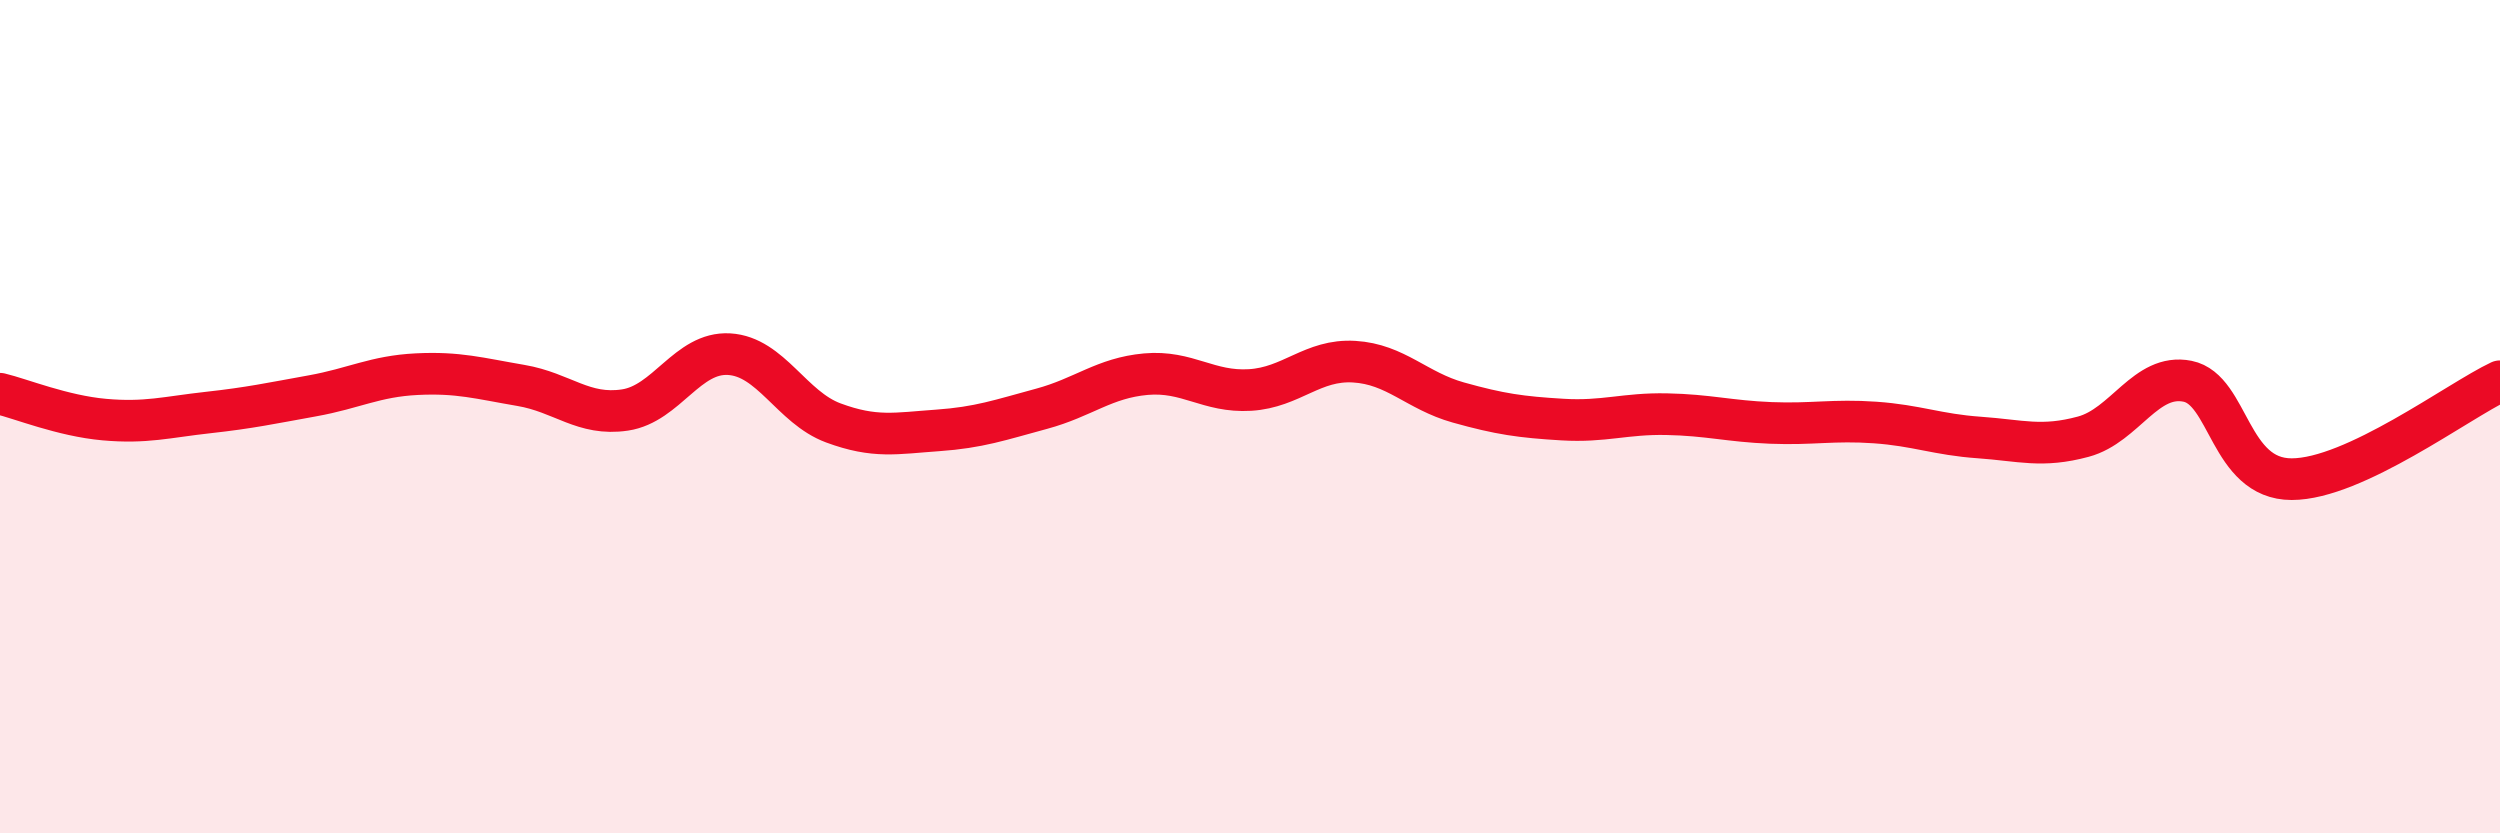 
    <svg width="60" height="20" viewBox="0 0 60 20" xmlns="http://www.w3.org/2000/svg">
      <path
        d="M 0,9.45 C 0.5,9.57 1.5,9.98 2.5,10.07 C 3.5,10.16 4,10.01 5,9.9 C 6,9.79 6.5,9.68 7.5,9.5 C 8.5,9.32 9,9.03 10,8.98 C 11,8.93 11.5,9.08 12.5,9.25 C 13.5,9.42 14,9.99 15,9.84 C 16,9.69 16.5,8.44 17.5,8.5 C 18.5,8.56 19,9.78 20,10.15 C 21,10.52 21.5,10.4 22.5,10.33 C 23.5,10.26 24,10.08 25,9.81 C 26,9.54 26.5,9.07 27.5,8.98 C 28.5,8.89 29,9.42 30,9.36 C 31,9.3 31.5,8.62 32.5,8.68 C 33.5,8.74 34,9.38 35,9.66 C 36,9.94 36.5,10.01 37.5,10.07 C 38.5,10.13 39,9.92 40,9.94 C 41,9.96 41.5,10.11 42.5,10.15 C 43.5,10.19 44,10.07 45,10.14 C 46,10.21 46.5,10.43 47.5,10.5 C 48.5,10.57 49,10.75 50,10.48 C 51,10.21 51.5,8.95 52.5,9.15 C 53.5,9.35 53.5,11.5 55,11.5 C 56.5,11.5 59,9.62 60,9.15L60 20L0 20Z"
        fill="#EB0A25"
        opacity="0.1"
        stroke-linecap="round"
        stroke-linejoin="round"
      />
      <path
        d="M 0,9.45 C 0.5,9.57 1.5,9.98 2.5,10.07 C 3.5,10.16 4,10.01 5,9.9 C 6,9.79 6.5,9.68 7.5,9.5 C 8.5,9.32 9,9.03 10,8.98 C 11,8.93 11.5,9.08 12.5,9.25 C 13.5,9.42 14,9.99 15,9.84 C 16,9.69 16.5,8.44 17.5,8.5 C 18.5,8.56 19,9.78 20,10.15 C 21,10.52 21.5,10.4 22.5,10.33 C 23.5,10.26 24,10.08 25,9.81 C 26,9.54 26.5,9.07 27.5,8.98 C 28.5,8.89 29,9.42 30,9.36 C 31,9.3 31.5,8.62 32.5,8.68 C 33.5,8.74 34,9.38 35,9.66 C 36,9.94 36.5,10.01 37.5,10.07 C 38.5,10.13 39,9.92 40,9.94 C 41,9.96 41.5,10.11 42.5,10.15 C 43.5,10.19 44,10.07 45,10.14 C 46,10.21 46.5,10.43 47.5,10.5 C 48.5,10.57 49,10.75 50,10.48 C 51,10.21 51.5,8.95 52.5,9.15 C 53.5,9.35 53.5,11.5 55,11.5 C 56.5,11.5 59,9.62 60,9.15"
        stroke="#EB0A25"
        stroke-width="1"
        fill="none"
        stroke-linecap="round"
        stroke-linejoin="round"
      />
    </svg>
  